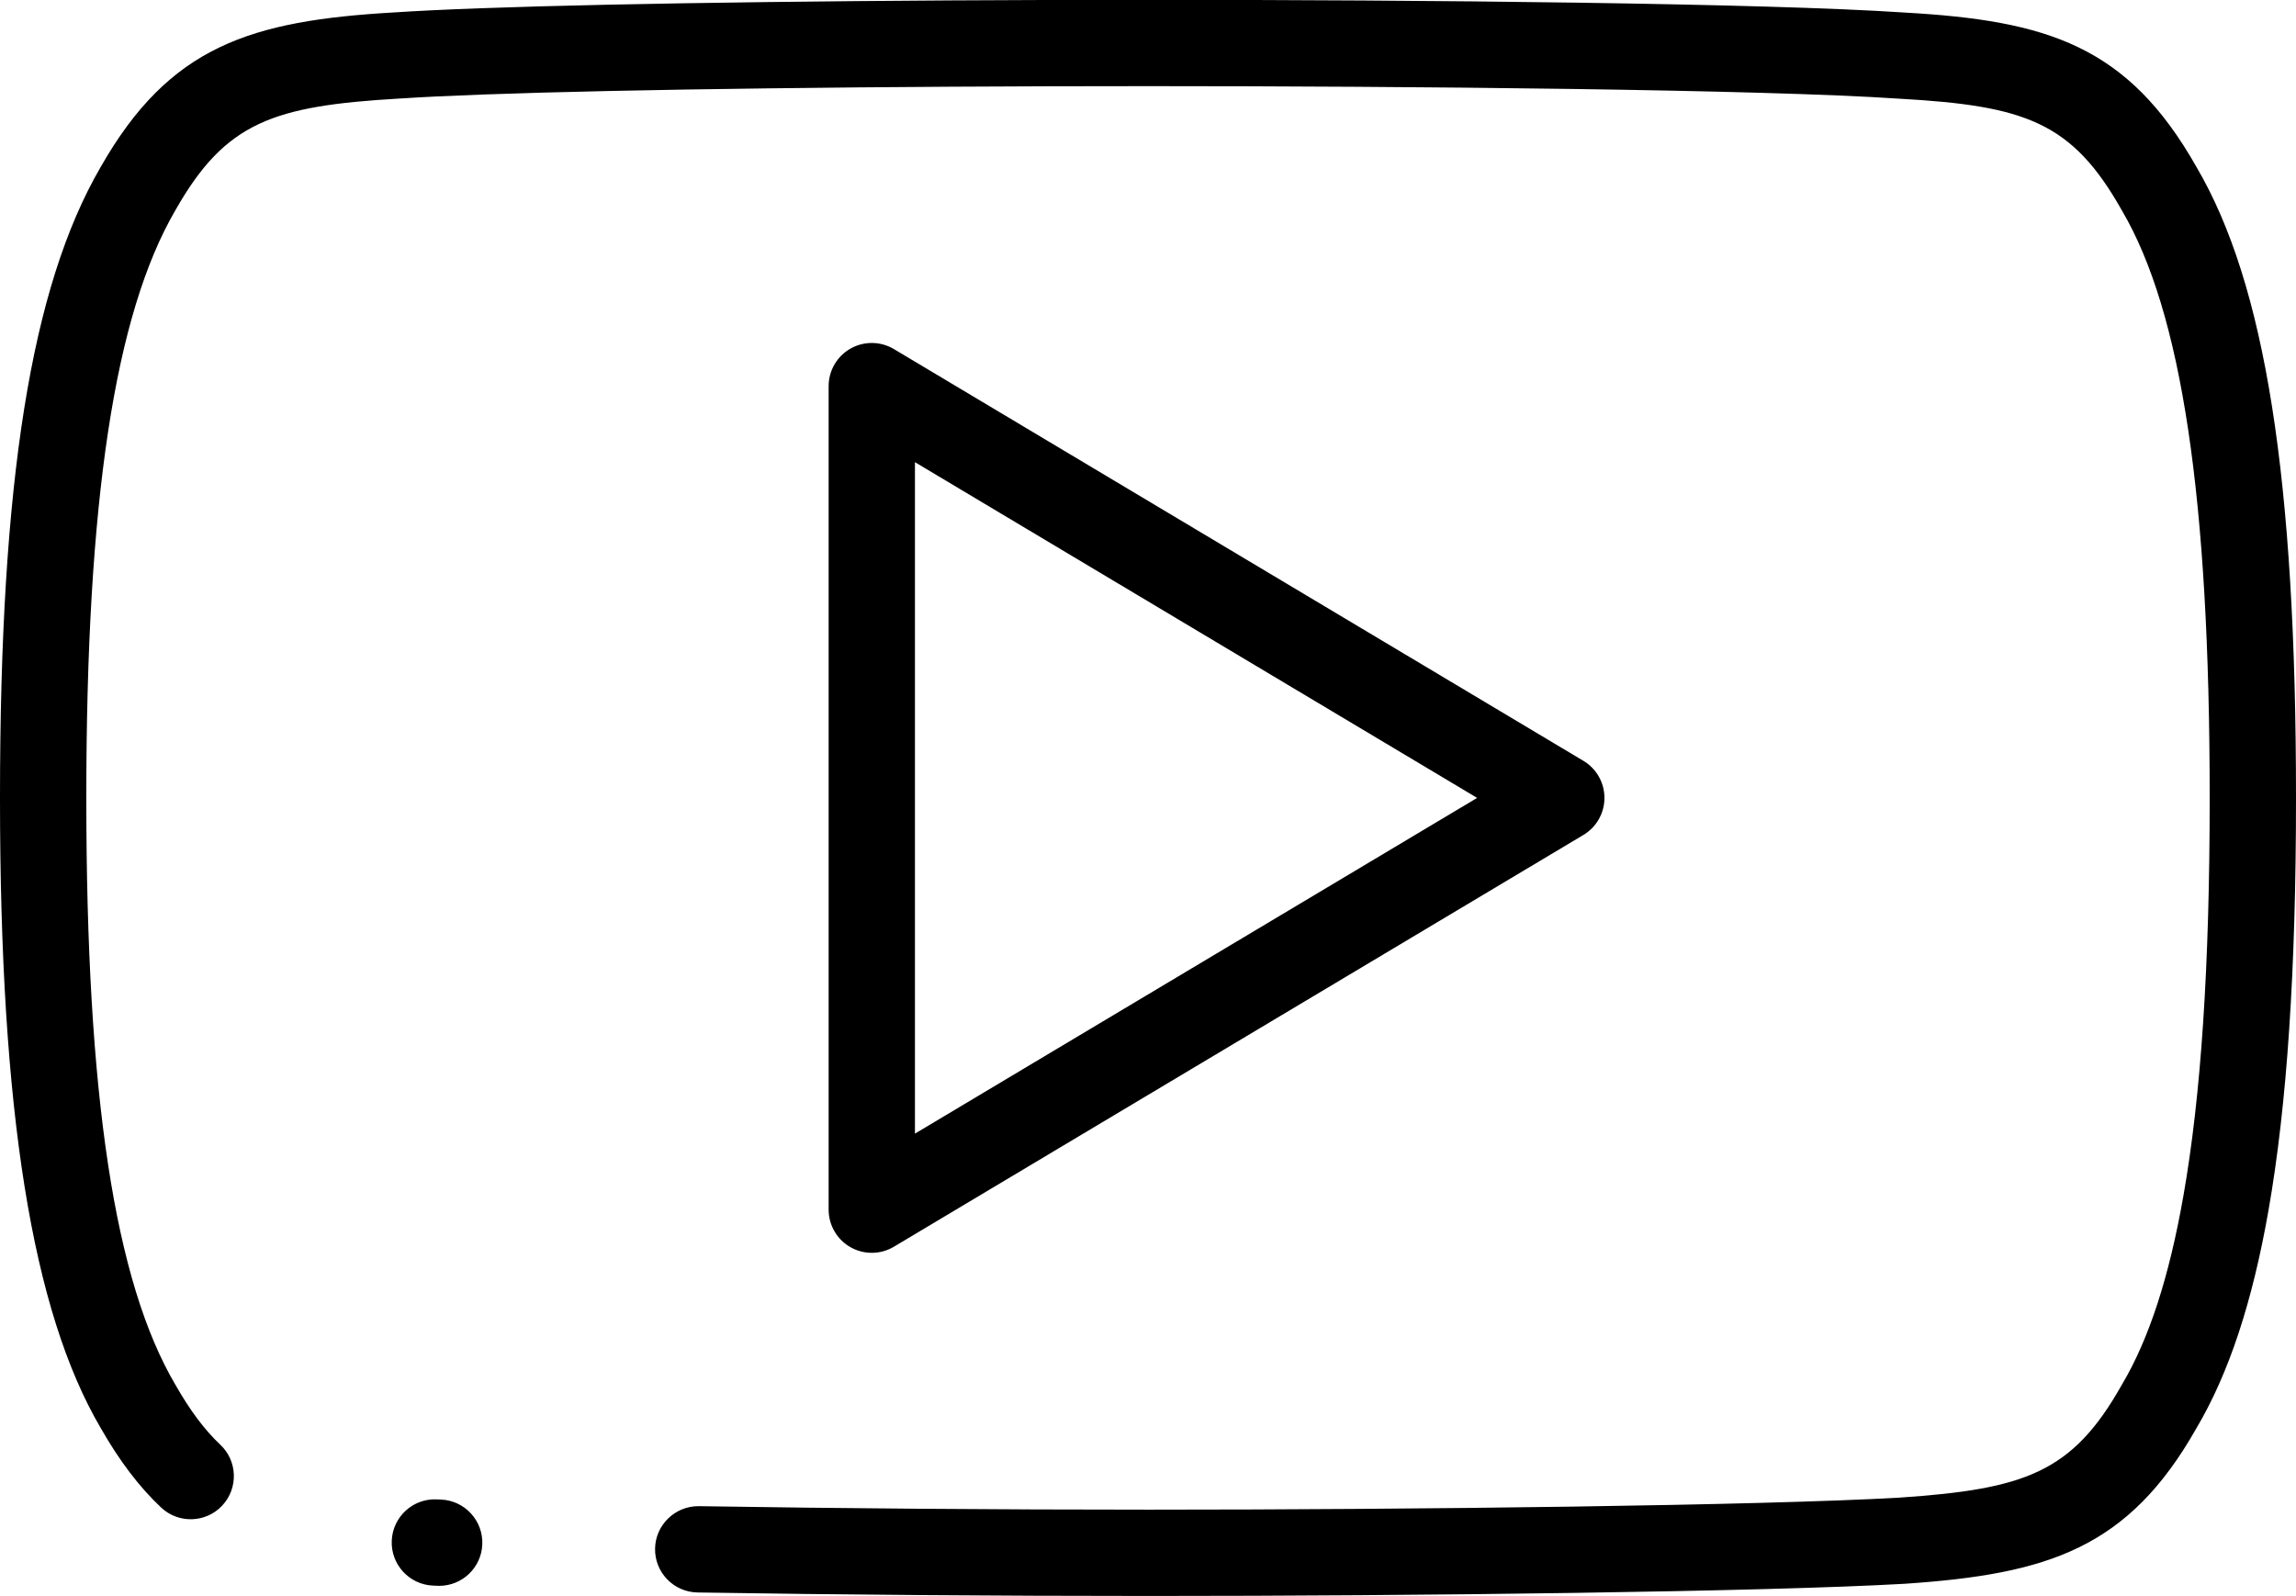 <?xml version="1.0" encoding="UTF-8"?>
<!DOCTYPE svg PUBLIC '-//W3C//DTD SVG 1.0//EN'
          'http://www.w3.org/TR/2001/REC-SVG-20010904/DTD/svg10.dtd'>
<svg height="369.9" preserveAspectRatio="xMidYMid meet" version="1.0" viewBox="34.0 115.1 532.0 369.9" width="532.0" xmlns="http://www.w3.org/2000/svg" xmlns:xlink="http://www.w3.org/1999/xlink" zoomAndPan="magnify"
><g
  ><g id="change1_1"
    ><path d="M300.332,484.938c-35.332,0-72.52-0.288-104.711-0.81c-5.522-0.09-9.927-4.639-9.837-10.16 c0.09-5.522,4.68-9.908,10.161-9.837c32.087,0.521,69.159,0.807,104.387,0.807c62.079,0,141.663-0.956,173.726-2.784 c29.181-1.969,40.1-5.822,51.505-26.012c0.035-0.063,0.071-0.125,0.108-0.186c6.278-10.576,10.943-24.924,14.262-43.863 c0.002-0.008,0.003-0.016,0.004-0.022c4.08-23.294,6.063-53.349,6.063-91.883v-0.252c0-69.257-6.467-112.5-20.353-136.087 c-0.03-0.051-0.06-0.104-0.09-0.156c-11.479-20.328-22.362-24.088-51.417-25.72c-0.038-0.002-0.076-0.004-0.113-0.007 c-31.738-2.144-113.354-2.905-173.602-2.905c-63.397,0-121.106,0.724-154.371,1.937c-0.002,0-0.004,0-0.006,0 c-7.842,0.286-14.358,0.6-19.37,0.933c-29.435,1.692-40.421,5.468-51.985,25.791c-0.017,0.03-0.033,0.06-0.051,0.089 C60.56,187.982,54,231.228,54,299.905v0.256c0,68.754,6.552,111.903,20.617,135.792c0.024,0.041,0.048,0.082,0.072,0.123 c3.364,5.905,6.748,10.418,10.344,13.795c4.026,3.78,4.226,10.109,0.445,14.135c-3.781,4.025-10.11,4.225-14.136,0.445 c-5.062-4.754-9.641-10.777-13.998-18.416C41.418,418.933,34,372.576,34,300.161v-0.256c0-73.313,7.197-118.383,23.335-146.117 c15.976-28.049,34.694-33.898,68.107-35.818c5.119-0.341,11.836-0.665,19.875-0.958c0.003,0,0.006,0,0.009,0 c33.492-1.221,91.474-1.95,155.1-1.95c63.429,0,142.66,0.774,174.894,2.947c33.145,1.867,51.735,7.711,67.611,35.776 C558.885,180.951,566,226.034,566,299.937v0.252c0,39.704-2.081,70.888-6.363,95.333c-0.001,0.008-0.002,0.016-0.004,0.023 c-3.734,21.314-9.2,37.844-16.708,50.525c-15.759,27.836-34.356,33.805-67.575,36.043c-0.034,0.002-0.067,0.004-0.102,0.006 C442.842,483.971,362.726,484.938,300.332,484.938z M135.77,482.59c-0.143,0-0.284-0.003-0.428-0.009l-1.008-0.043 c-5.518-0.237-9.799-4.901-9.563-10.419c0.237-5.518,4.896-9.809,10.42-9.563l0.991,0.042c5.518,0.232,9.803,4.894,9.57,10.411 C145.527,478.385,141.098,482.59,135.77,482.59z M236,405.421c-1.701,0-3.403-0.434-4.936-1.304 c-3.13-1.775-5.064-5.098-5.064-8.696V204.579c0-3.599,1.935-6.92,5.064-8.697s6.975-1.734,10.063,0.111l159.764,95.42 c3.021,1.805,4.872,5.065,4.872,8.585c0,3.521-1.851,6.78-4.872,8.585l-159.764,95.422 C239.55,404.949,237.775,405.421,236,405.421z M246,222.2v155.601l130.262-77.802L246,222.2z"
    /></g
  ></g
></svg
>

